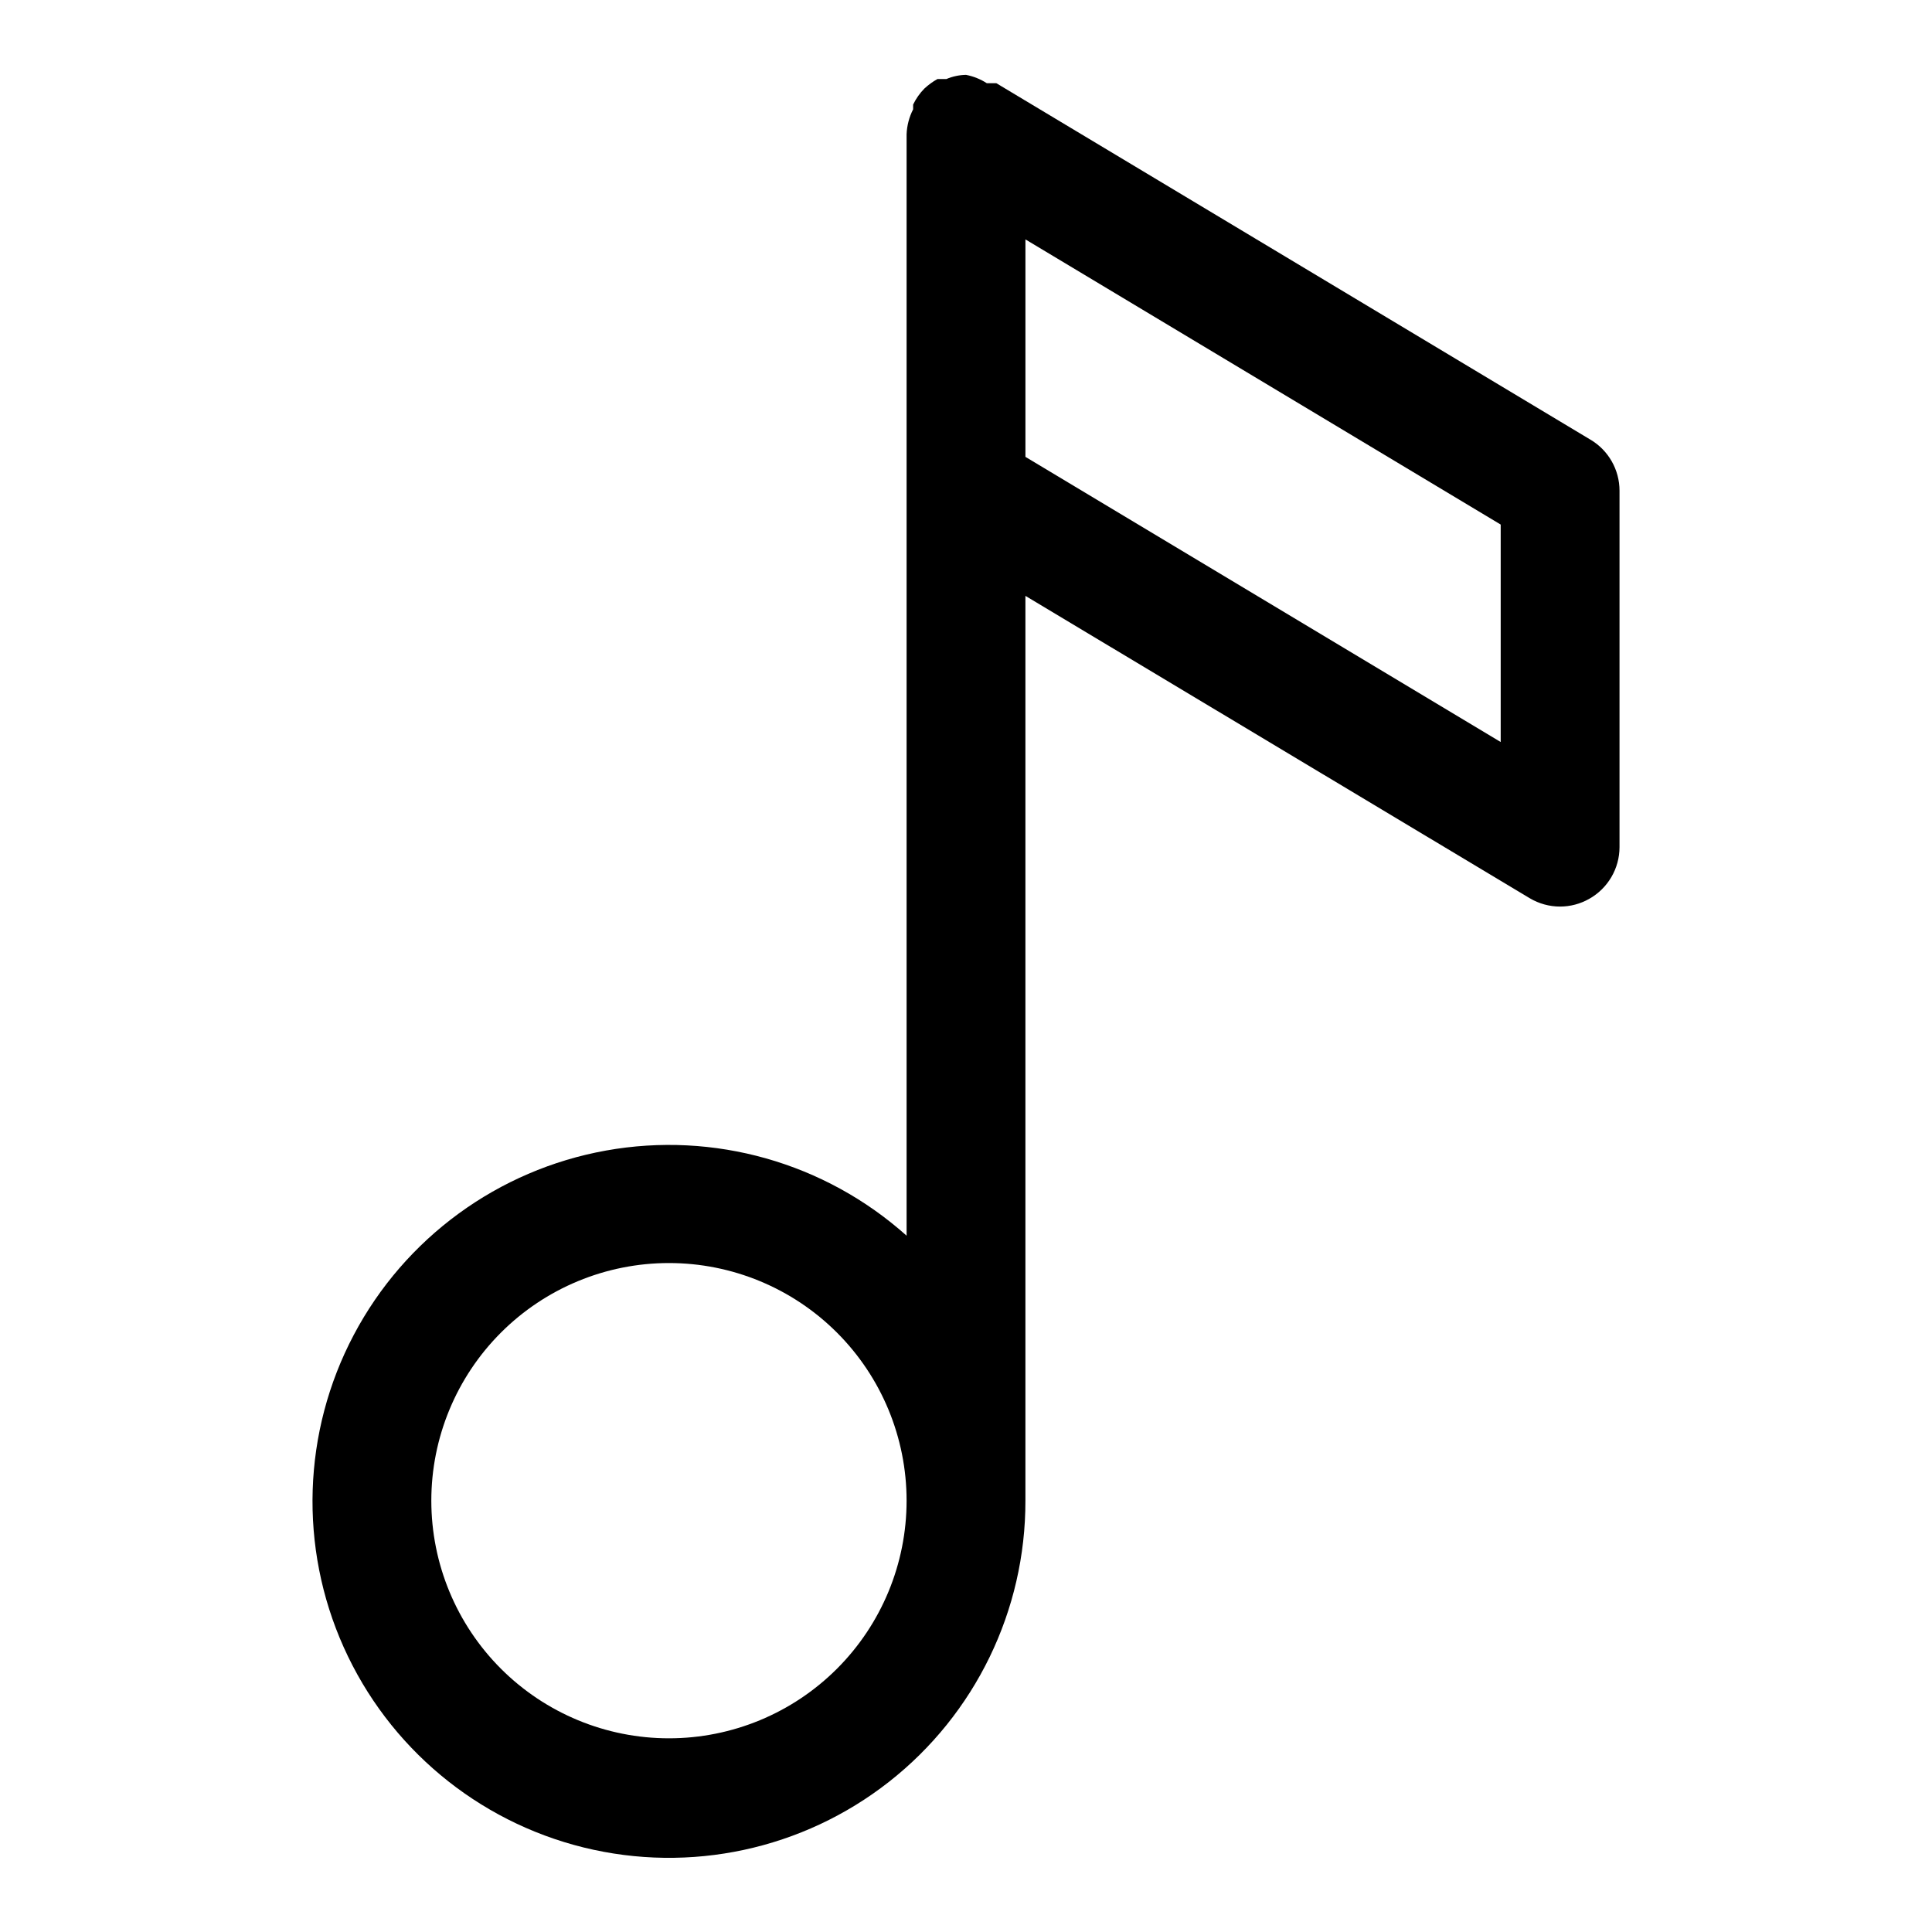 <?xml version="1.0" encoding="UTF-8"?>
<!-- The Best Svg Icon site in the world: iconSvg.co, Visit us! https://iconsvg.co -->
<svg fill="#000000" width="800px" height="800px" version="1.1" viewBox="144 144 512 512" xmlns="http://www.w3.org/2000/svg">
 <path d="m565.47 260.51-157.44-94.465h-2.519c-1.68-1.078-3.551-1.828-5.508-2.207-1.789 0.031-3.551 0.406-5.195 1.105h-2.363c-1.254 0.695-2.414 1.539-3.465 2.516-1.227 1.242-2.234 2.68-2.992 4.254v1.258c-1.051 2.051-1.645 4.309-1.73 6.613v291.89c-21.668-19.383-51.055-27.707-79.668-22.566-28.613 5.137-53.27 23.16-66.844 48.867-13.574 25.707-14.555 56.234-2.66 82.762 11.898 26.527 35.344 46.098 63.57 53.062 28.223 6.961 58.082 0.543 80.949-17.406 22.871-17.949 36.199-45.43 36.141-74.5v-239.78l133.67 80.137c2.43 1.441 5.203 2.203 8.027 2.203 2.707-0.008 5.363-0.711 7.715-2.047 2.434-1.367 4.457-3.356 5.867-5.762 1.414-2.406 2.16-5.144 2.164-7.934v-94.465c0-5.559-2.934-10.707-7.715-13.539zm-244.19 344.16c-16.703 0-32.719-6.637-44.531-18.445-11.809-11.812-18.445-27.828-18.445-44.531 0-16.703 6.637-32.723 18.445-44.531 11.812-11.809 27.828-18.445 44.531-18.445s32.723 6.637 44.531 18.445c11.812 11.809 18.445 27.828 18.445 44.531 0 16.703-6.633 32.719-18.445 44.531-11.809 11.809-27.828 18.445-44.531 18.445zm220.42-264.03-125.95-75.57v-57.625l125.95 75.57z"/>
</svg>